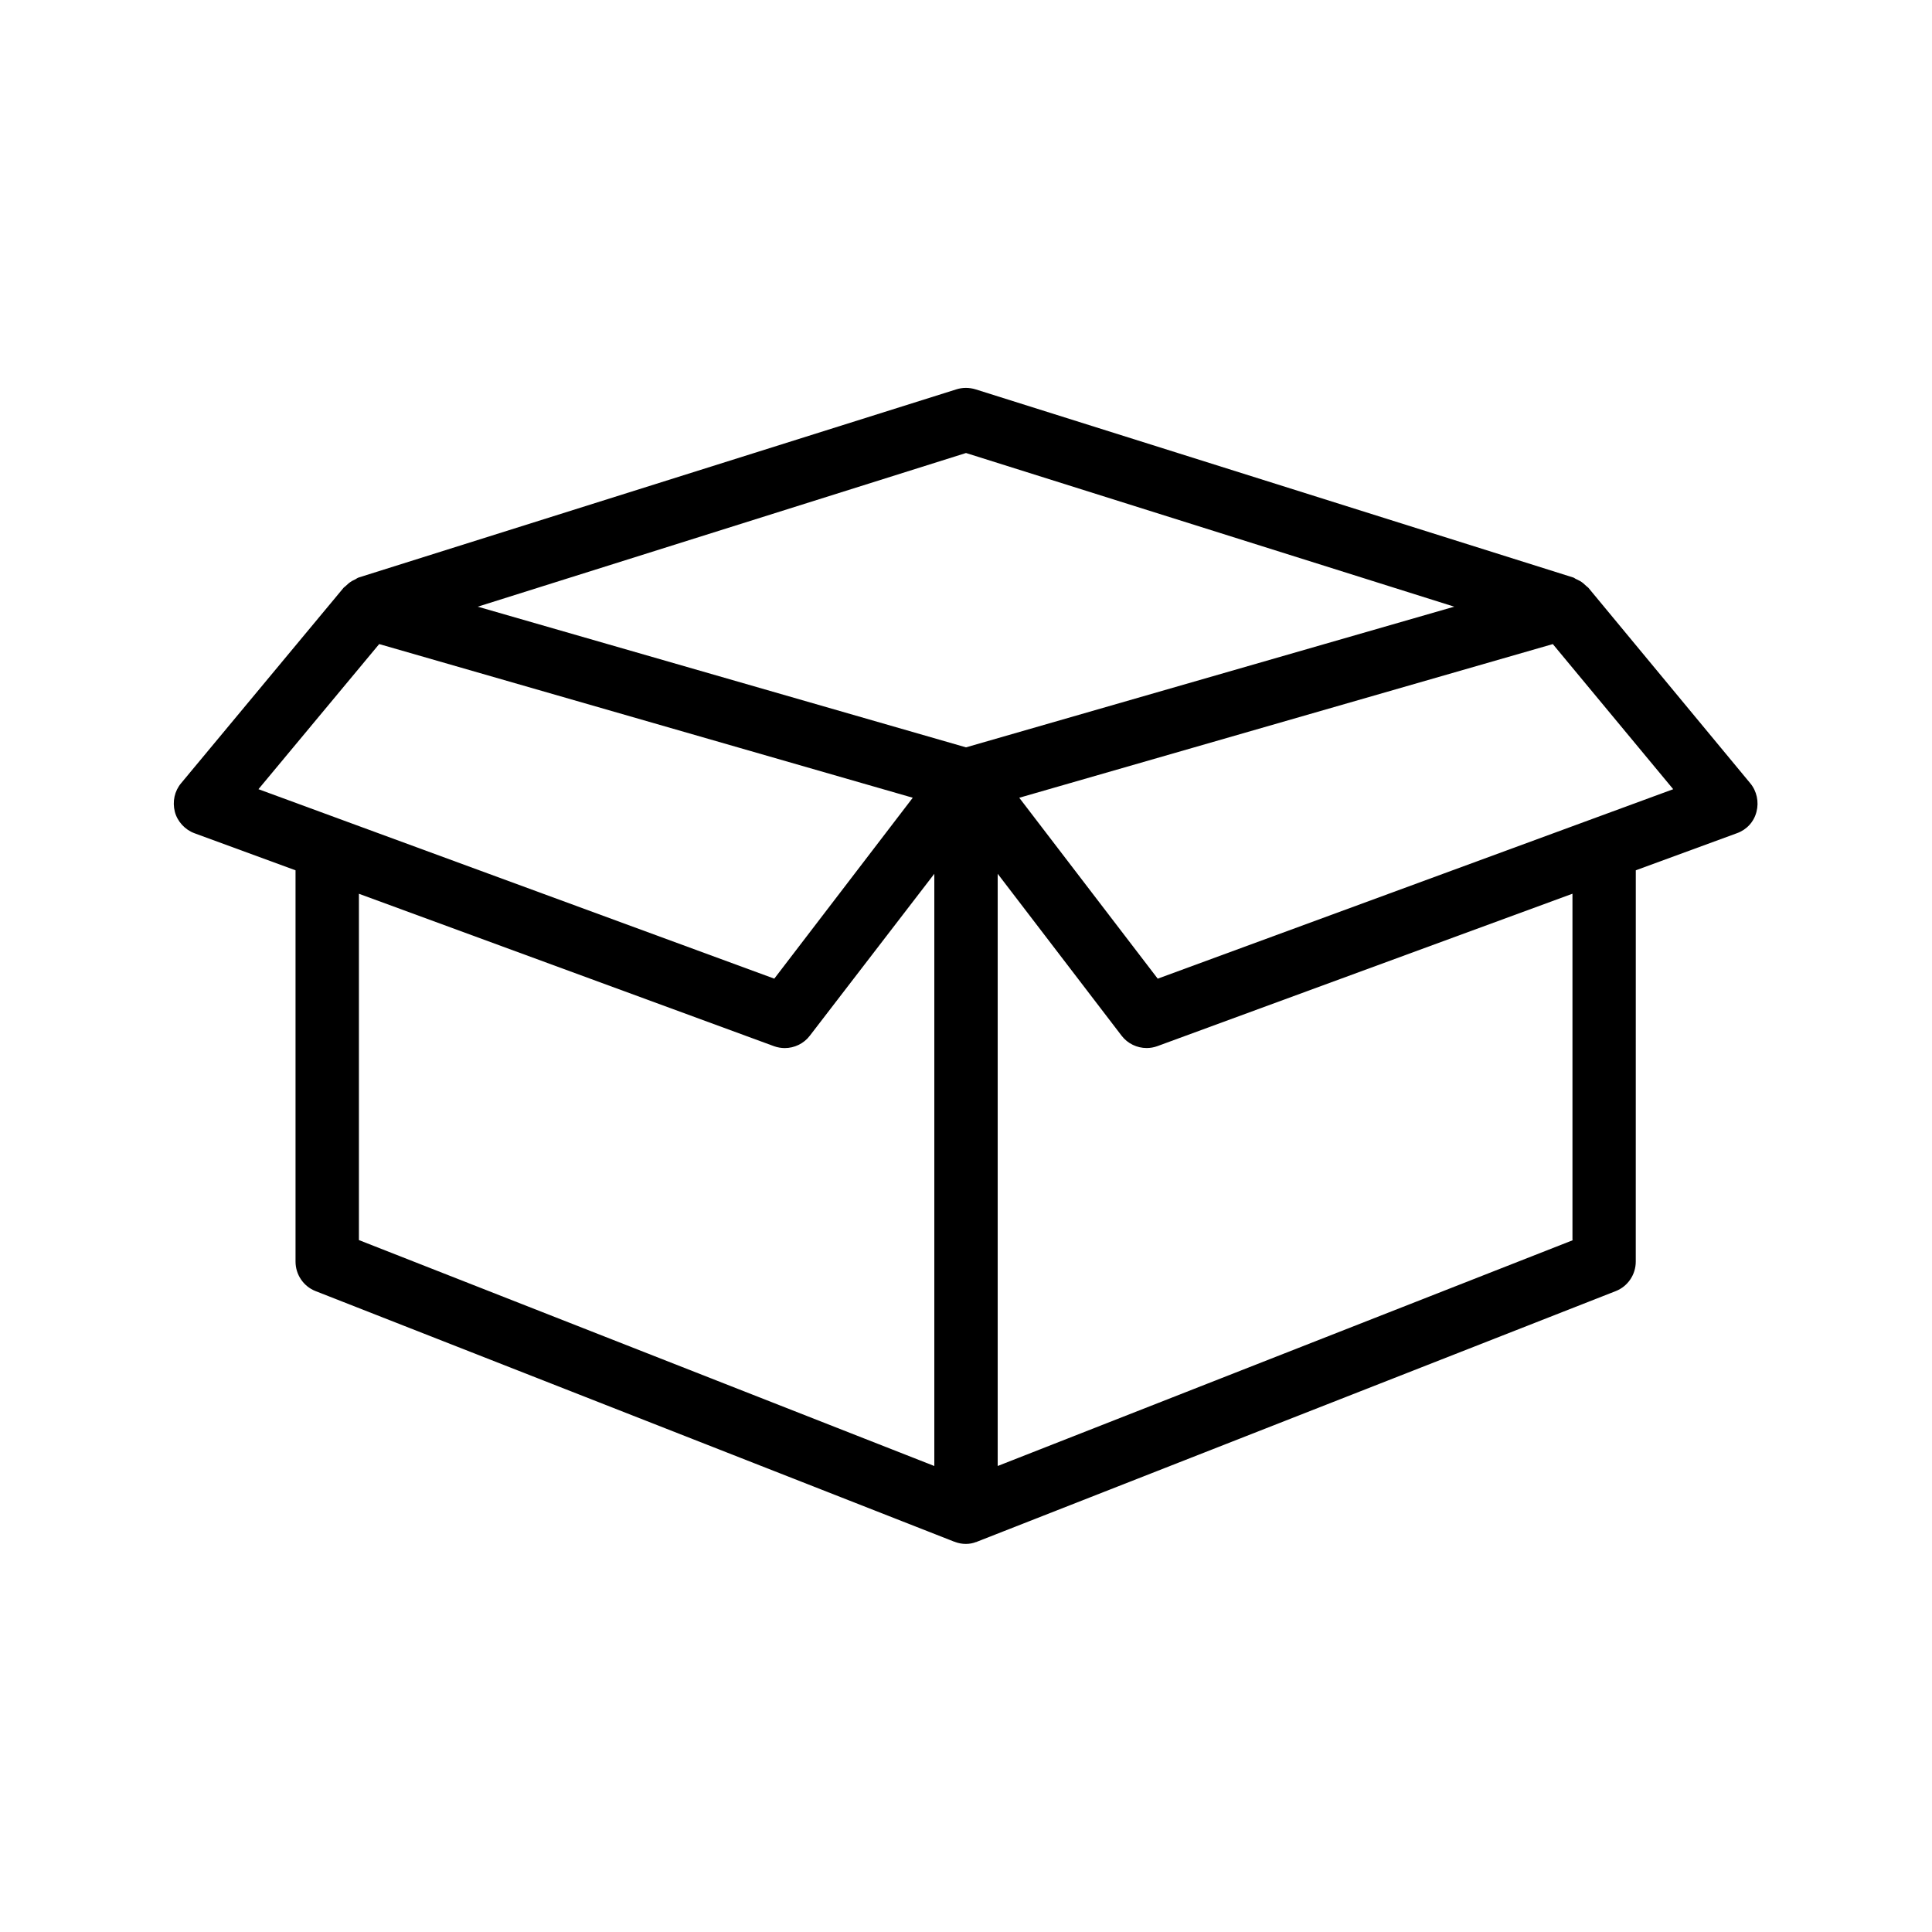 <?xml version="1.0" encoding="UTF-8"?>
<!-- Uploaded to: ICON Repo, www.svgrepo.com, Generator: ICON Repo Mixer Tools -->
<svg fill="#000000" width="800px" height="800px" version="1.1" viewBox="144 144 512 512" xmlns="http://www.w3.org/2000/svg">
 <path d="m564.91 299.74c-0.168-0.168-0.336-0.25-0.504-0.418-0.504-0.504-1.09-1.008-1.68-1.344-0.336-0.168-0.672-0.336-1.008-0.504-0.25-0.082-0.504-0.336-0.754-0.418l-158.45-49.883c-1.68-0.504-3.441-0.504-5.039 0l-158.45 49.879c-0.25 0.082-0.504 0.25-0.754 0.418-0.336 0.168-0.672 0.336-1.008 0.504-0.672 0.418-1.176 0.84-1.68 1.344-0.168 0.168-0.336 0.25-0.504 0.418l-43.074 51.809c-1.762 2.098-2.352 4.871-1.68 7.559 0.672 2.602 2.688 4.785 5.207 5.711l26.785 9.824v103.7c0 3.441 2.098 6.551 5.289 7.809l169.28 66.418c0.082 0 0.168 0 0.25 0.082 0.922 0.336 1.848 0.504 2.769 0.504h0.082c0.922 0 1.848-0.168 2.688-0.504 0.082 0 0.168 0 0.25-0.082l169.28-66.418c3.191-1.258 5.289-4.367 5.289-7.809l0.008-103.7 26.785-9.824c2.602-0.922 4.535-3.023 5.207-5.711 0.672-2.602 0.082-5.457-1.68-7.559zm-164.91-35.688 129.39 40.723-129.39 37.281-129.39-37.281zm-155.51 50.633 141.4 40.723-36.695 47.945-136.7-50.211zm-5.371 157.95v-91.777l110 40.391c0.922 0.336 1.93 0.504 2.856 0.504 2.519 0 5.039-1.176 6.633-3.273l32.996-42.914v156.94zm321.77 0-152.49 59.867v-156.94l32.832 42.906c1.594 2.098 4.113 3.273 6.633 3.273 1.008 0 1.93-0.168 2.856-0.504l110-40.391v91.785zm-110.08-69.277-36.695-47.945 141.4-40.723 31.906 38.457z"/>
</svg>